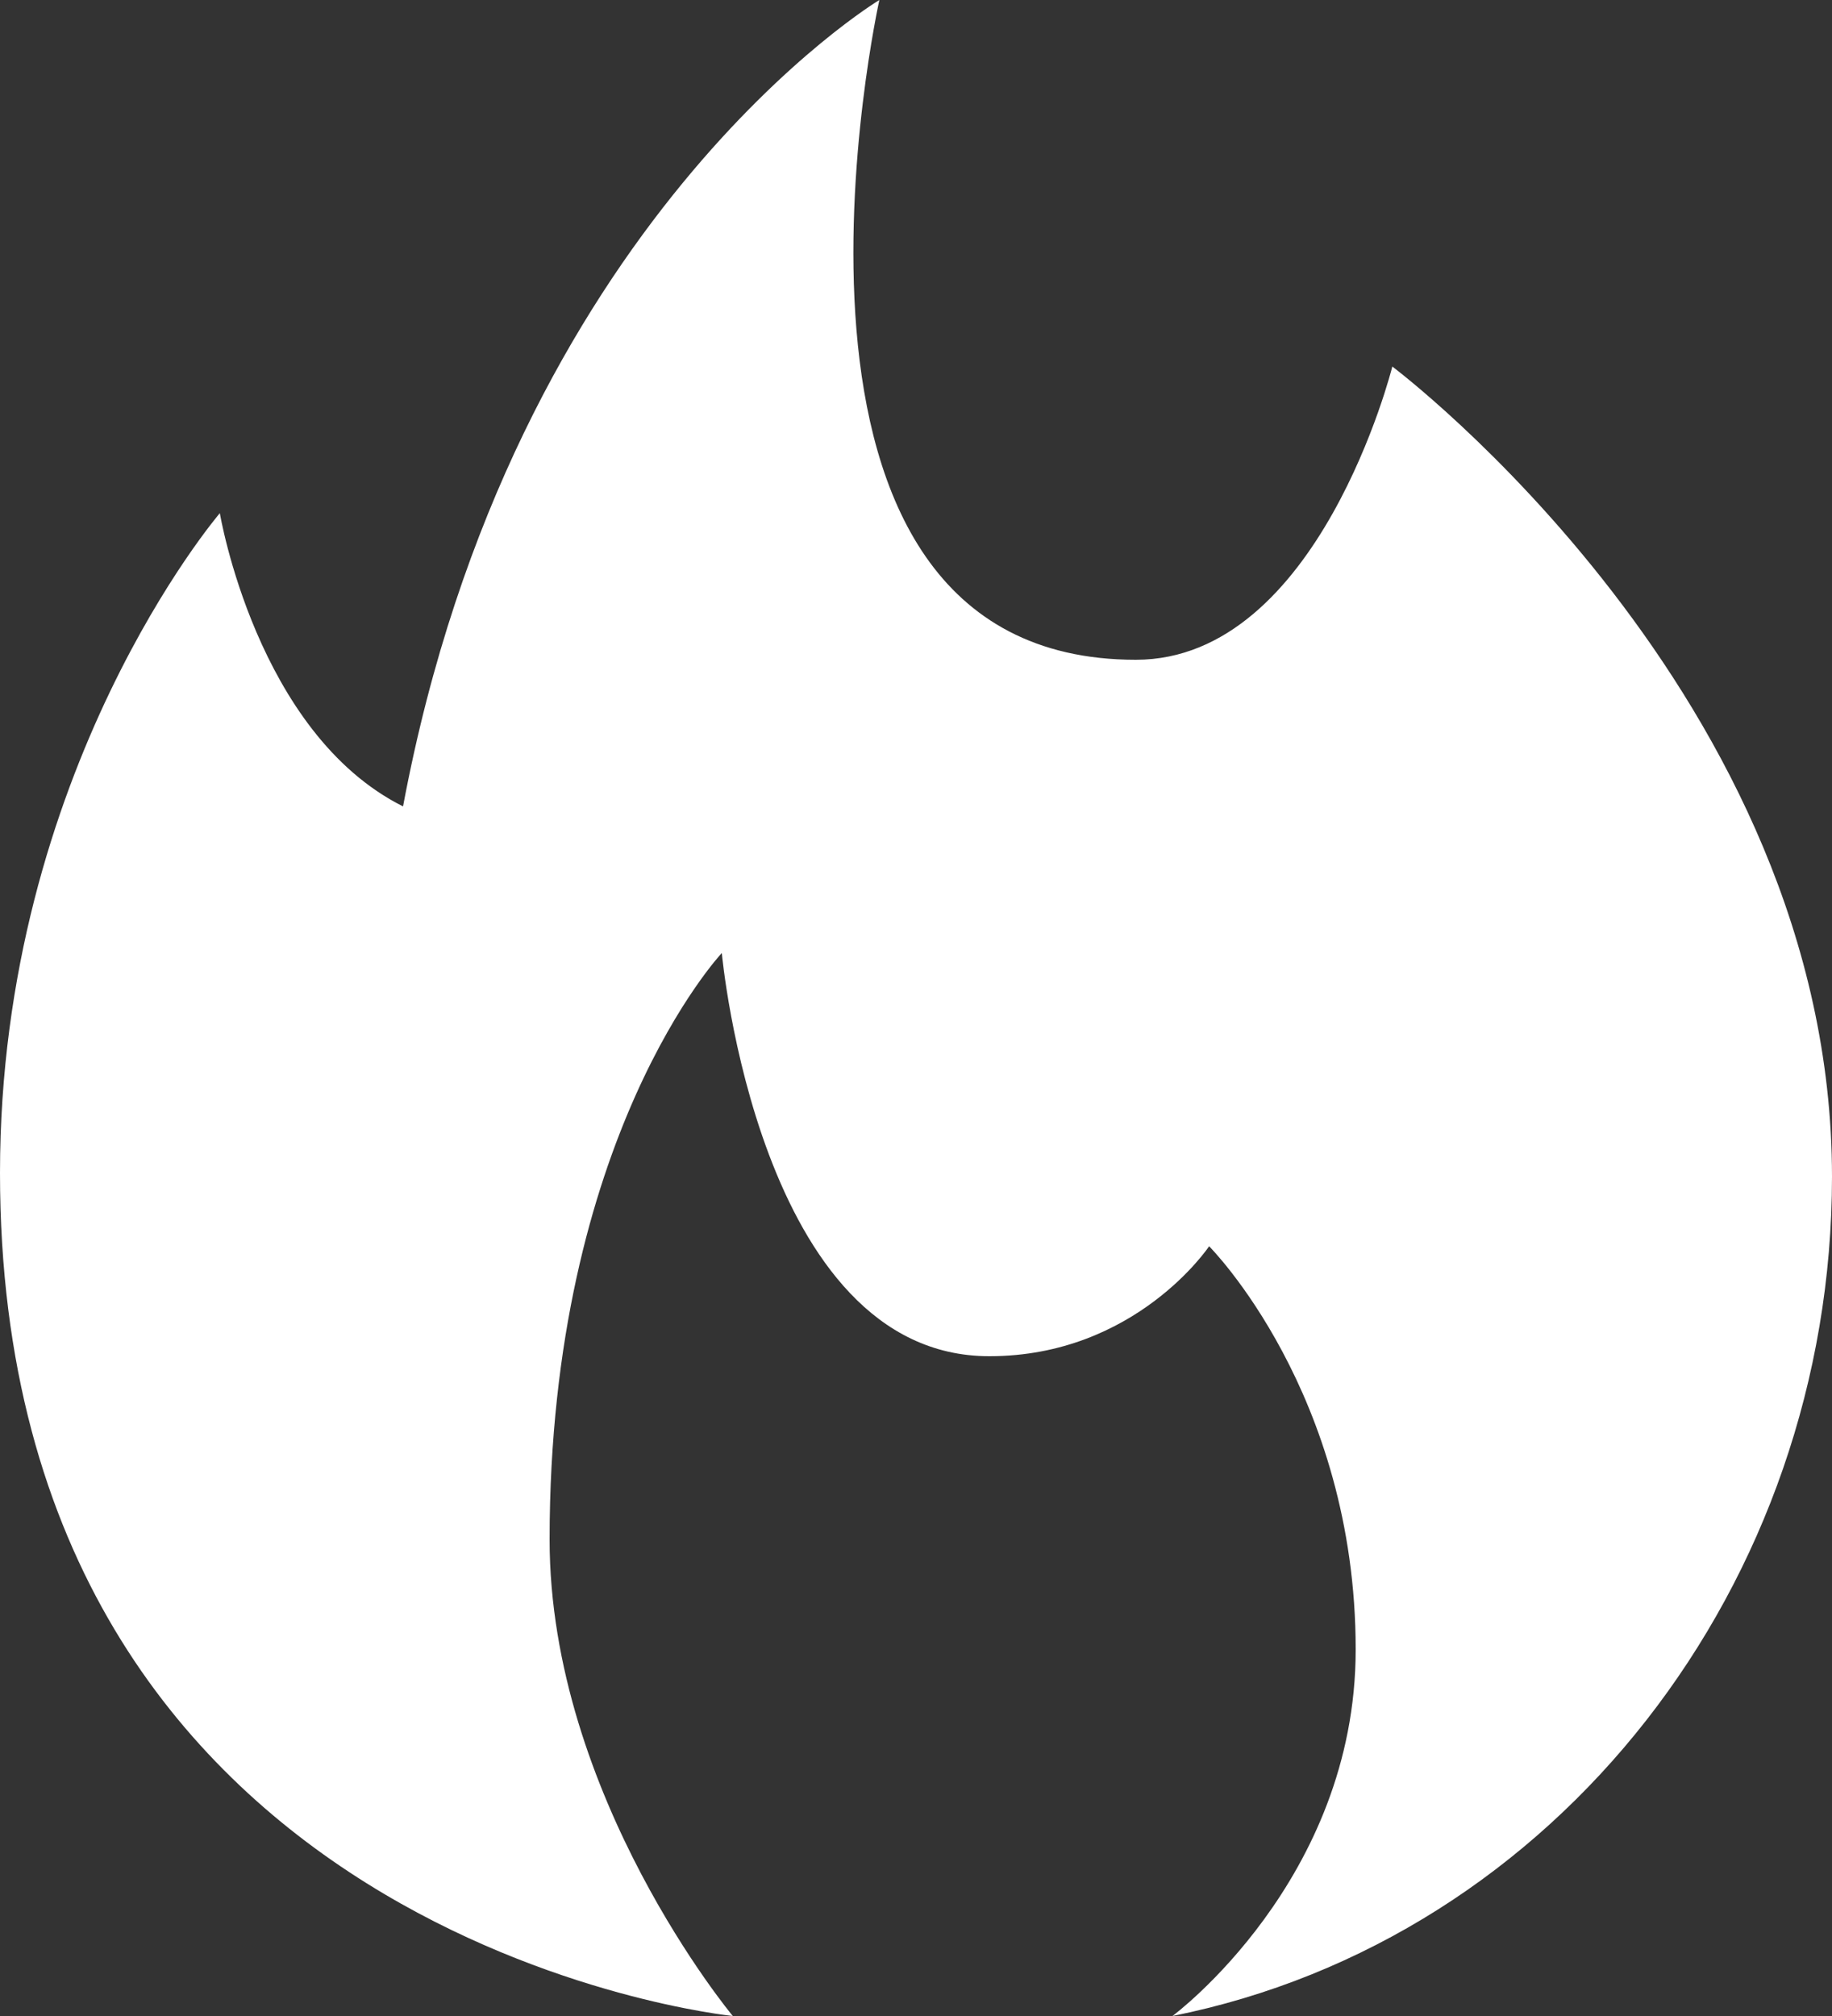 <?xml version="1.0" encoding="UTF-8"?>
<svg xmlns="http://www.w3.org/2000/svg" xmlns:xlink="http://www.w3.org/1999/xlink" version="1.1" id="Ebene_1" x="0px" y="0px" viewBox="0 0 50 55" style="enable-background:new 0 0 50 55;" xml:space="preserve">
<rect x="0" y="0" width="50" height="55" fill="#333333" stroke="none"/>
<style type="text/css">
	.st0{fill:#FFFFFF;}
</style>
<path class="st0" d="M38,10c0,0-2,8-7,8c-11,0-7-18-7-18S14,6,11,22c-4-2-5-8-5-8s-6,7-6,18c0,21,20,23,20,23s-5-6-5-13  c0-11,4.7-16,4.7-16s1,11,7.3,11c4,0,6-3,6-3s4,4,4,11c0,6.3-5,10-5,10c10.5-2.1,18-11.8,18-22.9C50,19,38,10,38,10z"></path>
</svg>
